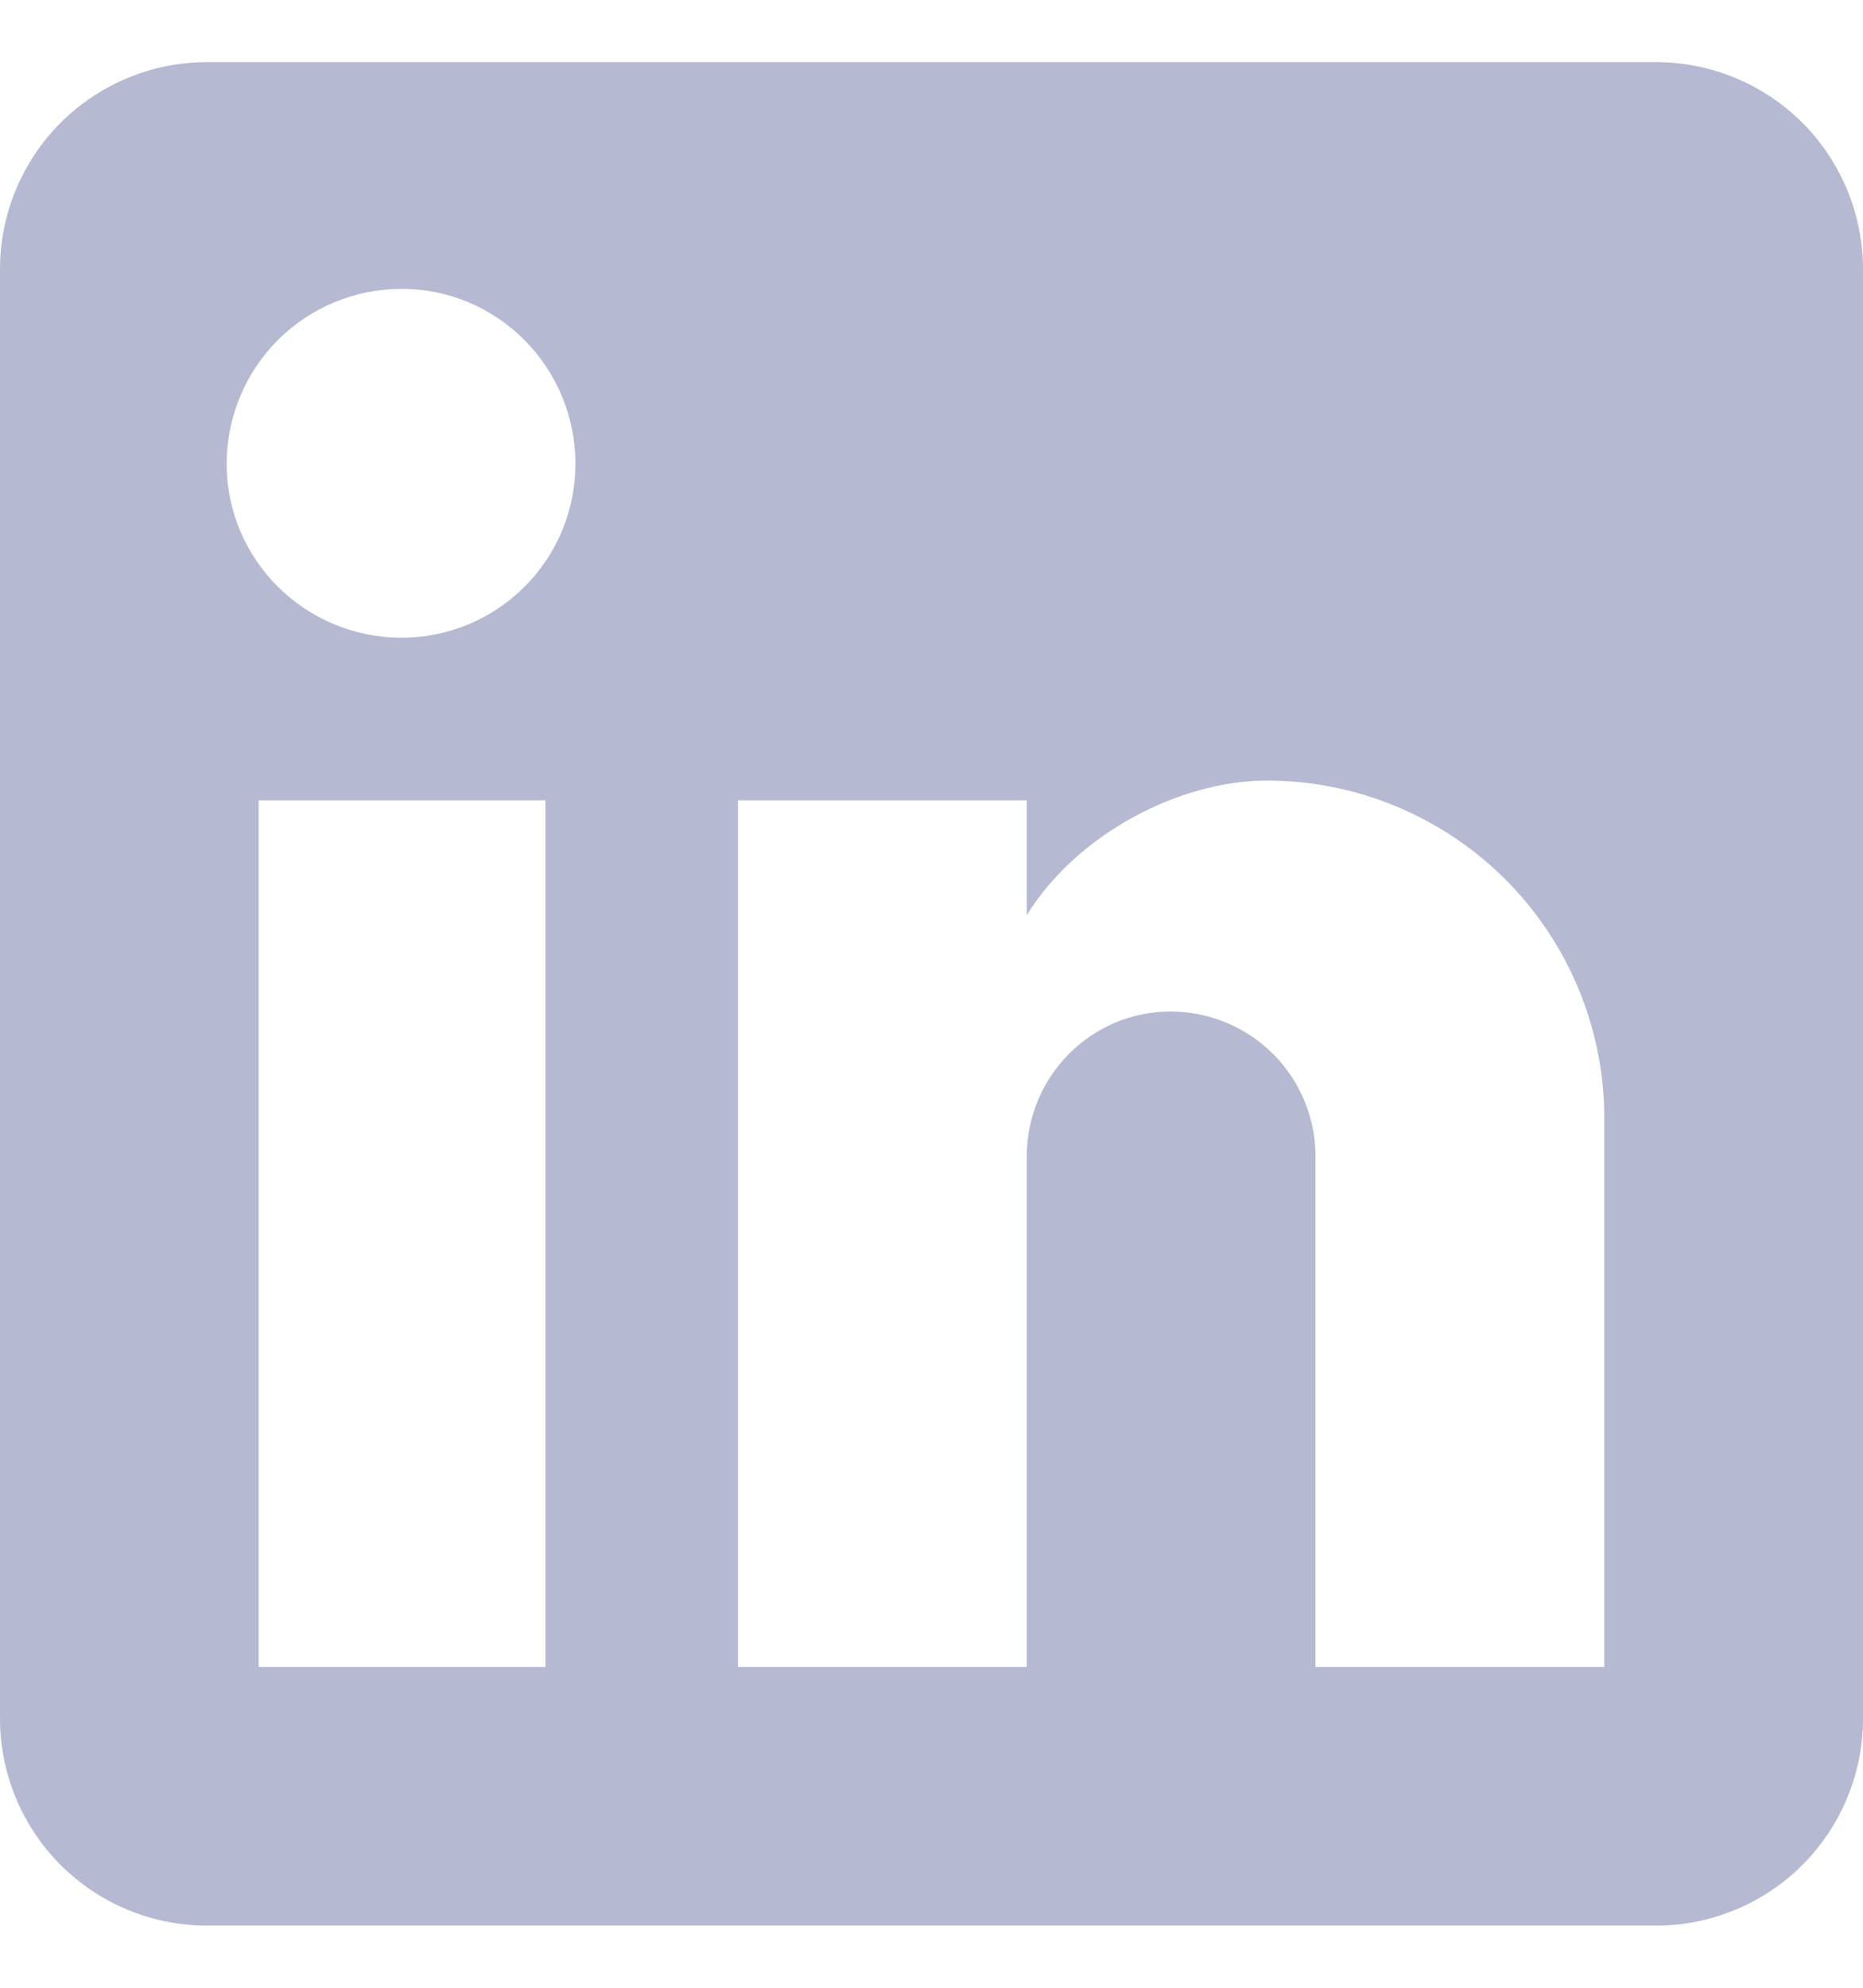 <svg width="15" height="16" viewBox="0 0 15 16" fill="none" xmlns="http://www.w3.org/2000/svg">
<path d="M13.333 0.5C13.775 0.5 14.199 0.676 14.512 0.988C14.824 1.301 15 1.725 15 2.167V13.833C15 14.275 14.824 14.699 14.512 15.012C14.199 15.324 13.775 15.5 13.333 15.5H1.667C1.225 15.5 0.801 15.324 0.488 15.012C0.176 14.699 0 14.275 0 13.833V2.167C0 1.725 0.176 1.301 0.488 0.988C0.801 0.676 1.225 0.5 1.667 0.5H13.333ZM12.917 13.417V9C12.917 8.279 12.63 7.588 12.121 7.079C11.611 6.57 10.921 6.283 10.2 6.283C9.492 6.283 8.667 6.717 8.267 7.367V6.442H5.942V13.417H8.267V9.308C8.267 8.667 8.783 8.142 9.425 8.142C9.734 8.142 10.031 8.265 10.25 8.483C10.469 8.702 10.592 8.999 10.592 9.308V13.417H12.917ZM3.233 5.133C3.605 5.133 3.961 4.986 4.223 4.723C4.486 4.461 4.633 4.105 4.633 3.733C4.633 2.958 4.008 2.325 3.233 2.325C2.86 2.325 2.502 2.473 2.237 2.737C1.973 3.002 1.825 3.36 1.825 3.733C1.825 4.508 2.458 5.133 3.233 5.133ZM4.392 13.417V6.442H2.083V13.417H4.392Z" fill="#B6B9D2"/>
</svg>
